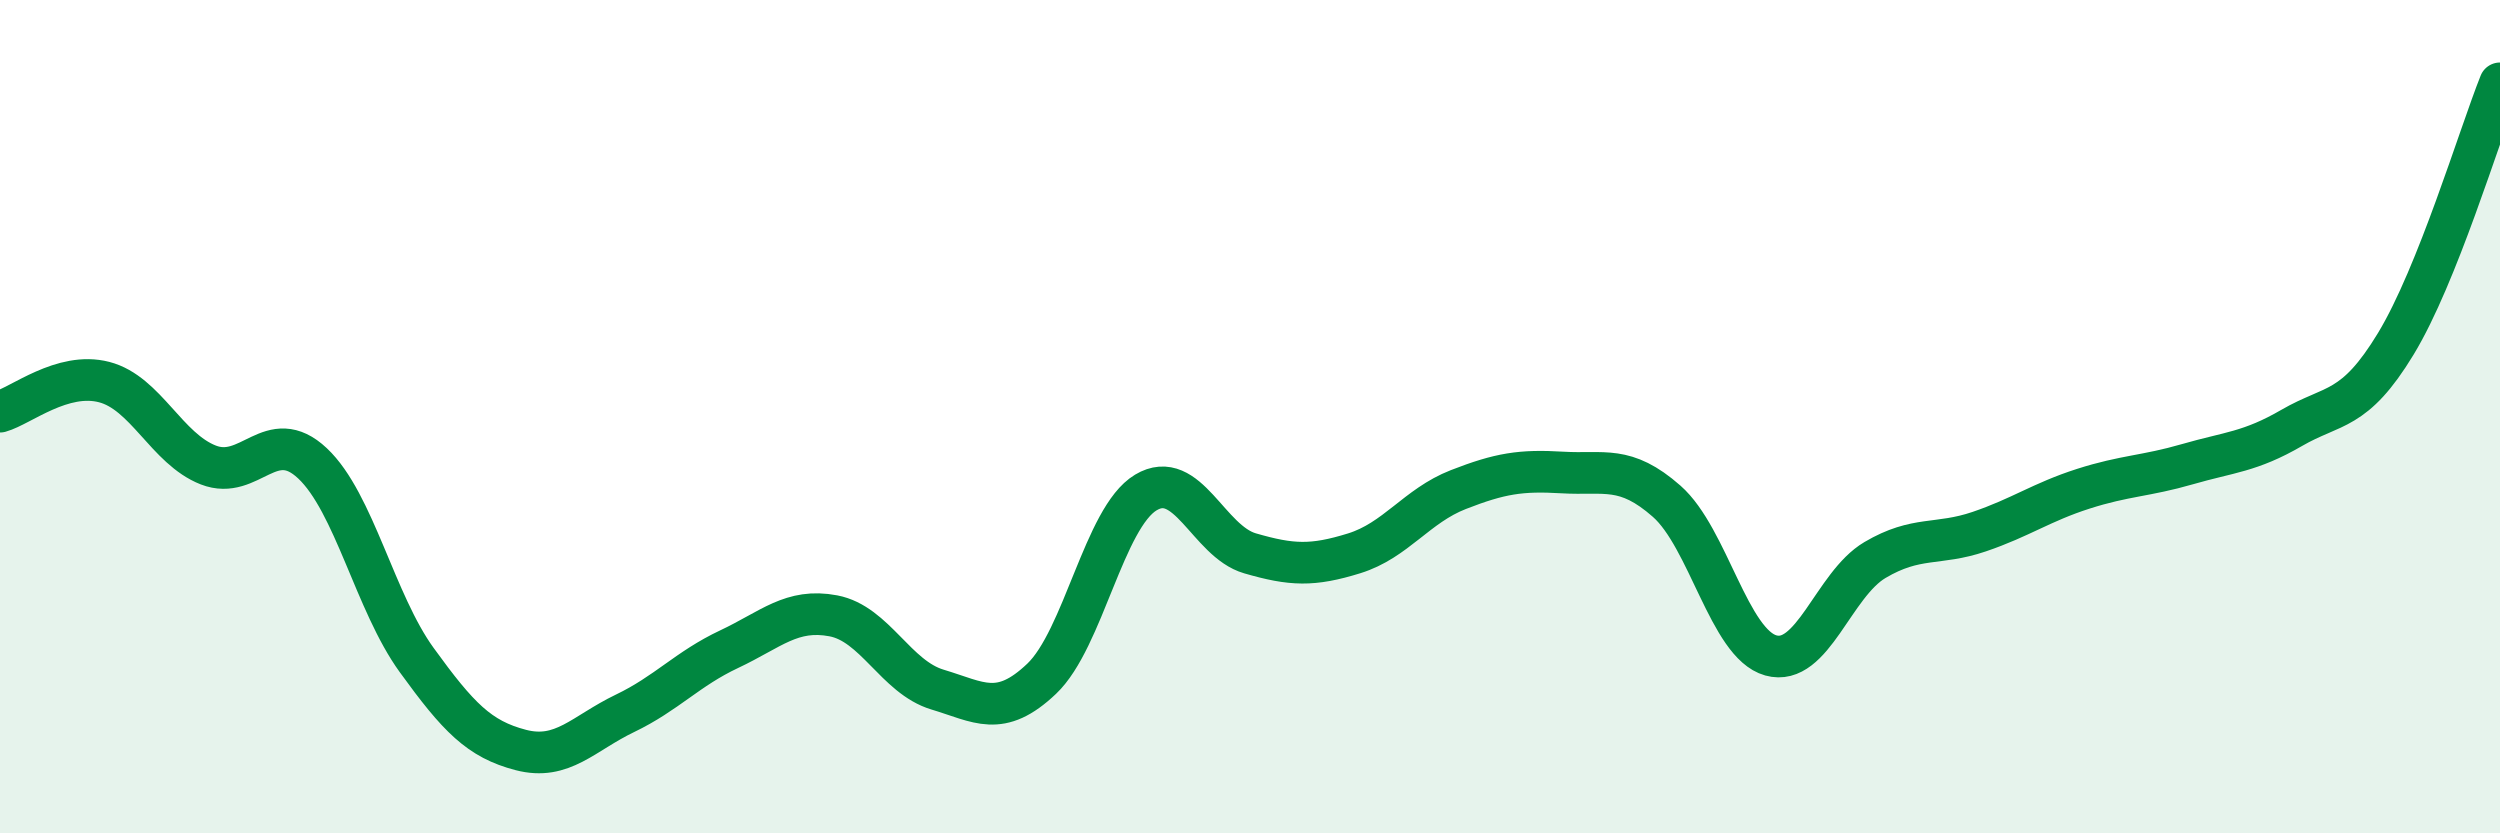 
    <svg width="60" height="20" viewBox="0 0 60 20" xmlns="http://www.w3.org/2000/svg">
      <path
        d="M 0,9.88 C 0.5,9.74 1.5,8.91 2.5,9.17 C 3.5,9.43 4,10.77 5,11.16 C 6,11.55 6.5,10.18 7.5,11.12 C 8.5,12.06 9,14.46 10,15.84 C 11,17.22 11.5,17.74 12.5,18 C 13.5,18.26 14,17.6 15,17.12 C 16,16.64 16.5,16.05 17.5,15.58 C 18.5,15.11 19,14.59 20,14.78 C 21,14.97 21.5,16.25 22.5,16.55 C 23.5,16.85 24,17.24 25,16.29 C 26,15.34 26.5,12.42 27.5,11.82 C 28.5,11.22 29,12.99 30,13.28 C 31,13.57 31.5,13.59 32.5,13.28 C 33.5,12.97 34,12.14 35,11.75 C 36,11.36 36.5,11.28 37.5,11.34 C 38.5,11.4 39,11.15 40,12.03 C 41,12.91 41.5,15.45 42.5,15.73 C 43.5,16.01 44,14.03 45,13.44 C 46,12.85 46.5,13.1 47.5,12.76 C 48.5,12.42 49,12.05 50,11.73 C 51,11.41 51.5,11.43 52.5,11.14 C 53.5,10.85 54,10.85 55,10.27 C 56,9.69 56.5,9.9 57.5,8.25 C 58.5,6.6 59.5,3.25 60,2L60 20L0 20Z"
        fill="#008740"
        opacity="0.1"
        stroke-linecap="round"
        stroke-linejoin="round"
      />
      <path
        d="M 0,9.88 C 0.5,9.74 1.5,8.91 2.5,9.17 C 3.5,9.43 4,10.77 5,11.16 C 6,11.55 6.5,10.18 7.5,11.12 C 8.5,12.06 9,14.46 10,15.84 C 11,17.22 11.5,17.74 12.5,18 C 13.5,18.26 14,17.6 15,17.12 C 16,16.64 16.5,16.05 17.5,15.58 C 18.5,15.11 19,14.59 20,14.78 C 21,14.97 21.5,16.25 22.5,16.55 C 23.5,16.85 24,17.24 25,16.29 C 26,15.34 26.5,12.42 27.5,11.82 C 28.5,11.22 29,12.99 30,13.28 C 31,13.57 31.5,13.59 32.5,13.28 C 33.5,12.97 34,12.14 35,11.75 C 36,11.36 36.5,11.28 37.5,11.34 C 38.5,11.4 39,11.15 40,12.03 C 41,12.91 41.5,15.45 42.5,15.73 C 43.5,16.01 44,14.03 45,13.44 C 46,12.85 46.5,13.1 47.5,12.76 C 48.5,12.42 49,12.05 50,11.73 C 51,11.41 51.5,11.43 52.5,11.14 C 53.5,10.85 54,10.85 55,10.27 C 56,9.69 56.5,9.9 57.5,8.25 C 58.5,6.6 59.5,3.25 60,2"
        stroke="#008740"
        stroke-width="1"
        fill="none"
        stroke-linecap="round"
        stroke-linejoin="round"
      />
    </svg>
  